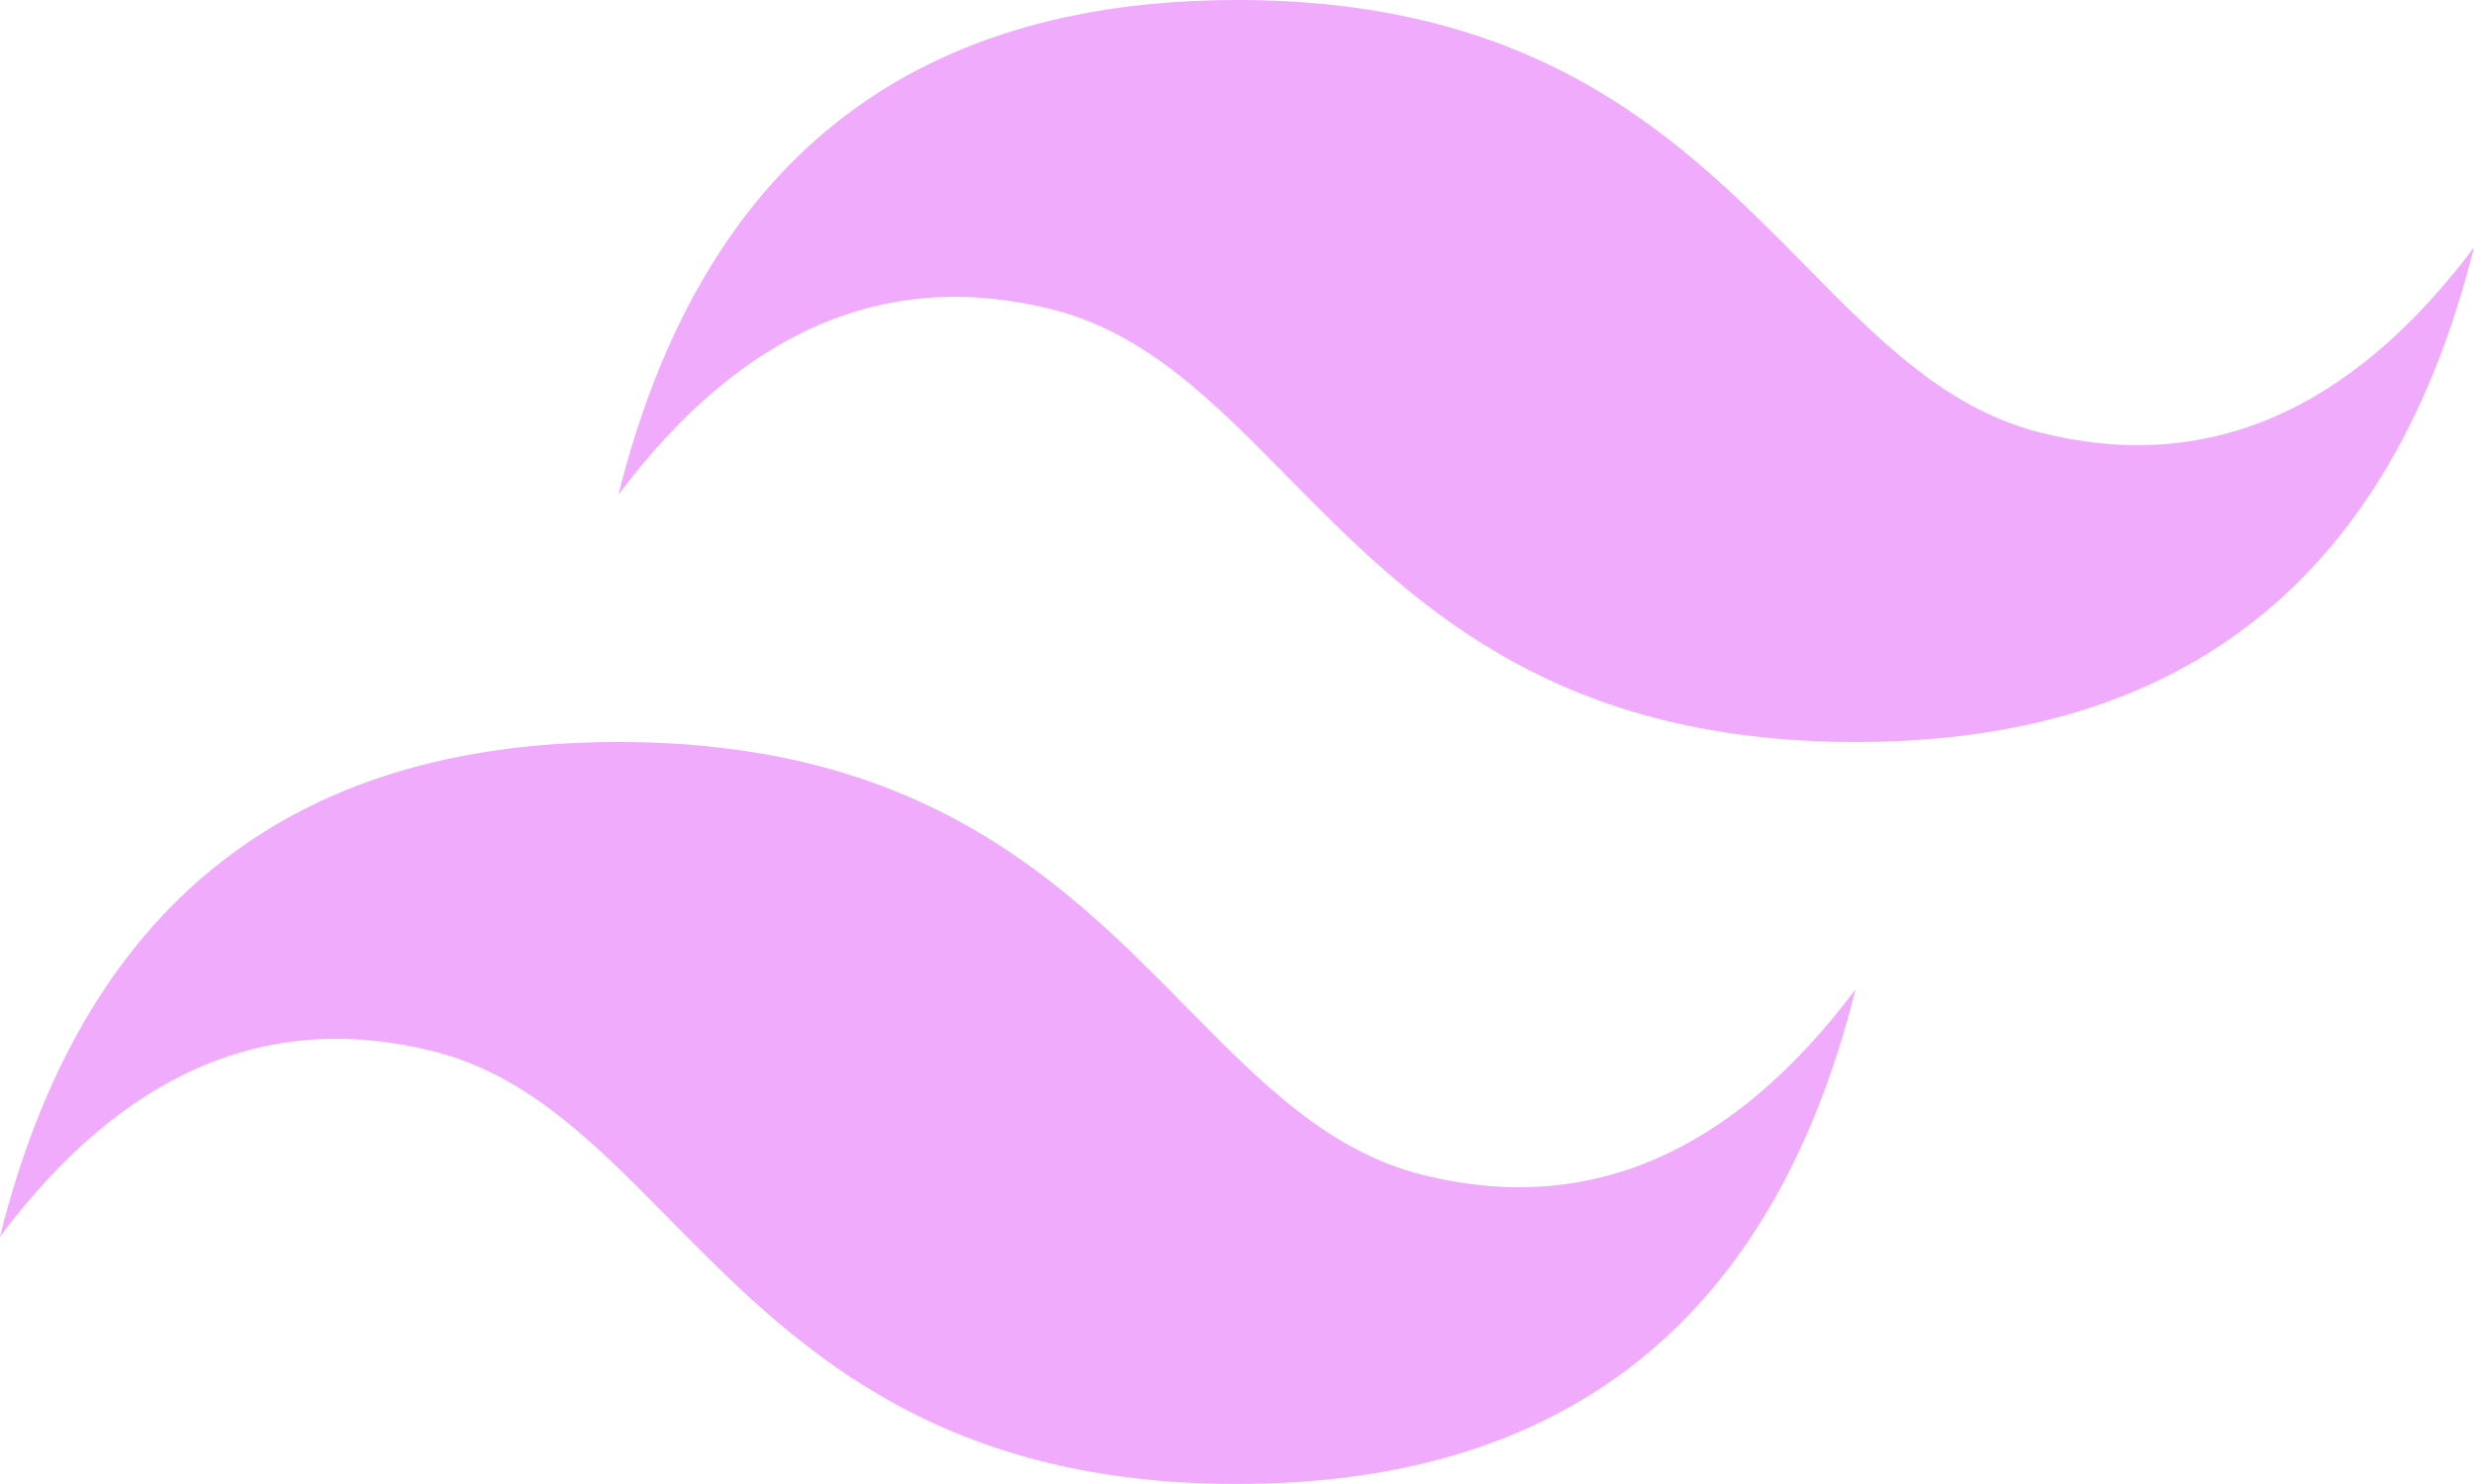 <?xml version="1.0" encoding="UTF-8" standalone="no"?> <svg xmlns="http://www.w3.org/2000/svg" xmlns:svg="http://www.w3.org/2000/svg" width="67.216" height="40.329" viewBox="0 0 404.88 242.923" fill="none" version="1.1" id="svg1"><defs id="defs1"></defs><g id="g1" transform="matrix(7.175,0,0,7.175,-1438.411,-870.548)"><path d="m 228.692,121.331 c -7.526,0 -12.227,3.762 -14.111,11.286 2.823,-3.76 6.114,-5.173 9.876,-4.232 2.146,0.535 3.682,2.092 5.378,3.816 2.767,2.808 5.969,6.058 12.963,6.058 7.524,0 12.225,-3.762 14.107,-11.285 -2.821,3.76 -6.114,5.173 -9.874,4.23 -2.148,-0.535 -3.683,-2.092 -5.38,-3.816 -2.767,-2.806 -5.969,-6.058 -12.96,-6.058 z m -14.111,16.928 c -7.521,0 -12.225,3.762 -14.106,11.286 2.821,-3.762 6.114,-5.173 9.874,-4.232 2.148,0.535 3.683,2.092 5.38,3.816 2.767,2.808 5.969,6.058 12.963,6.058 7.524,0 12.225,-3.76 14.106,-11.284 -2.821,3.76 -6.112,5.173 -9.874,4.232 -2.146,-0.537 -3.682,-2.095 -5.379,-3.818 -2.765,-2.808 -5.969,-6.058 -12.963,-6.058 z" fill="#f0abfc" id="path1" style="stroke-width:0.674"></path></g></svg> 